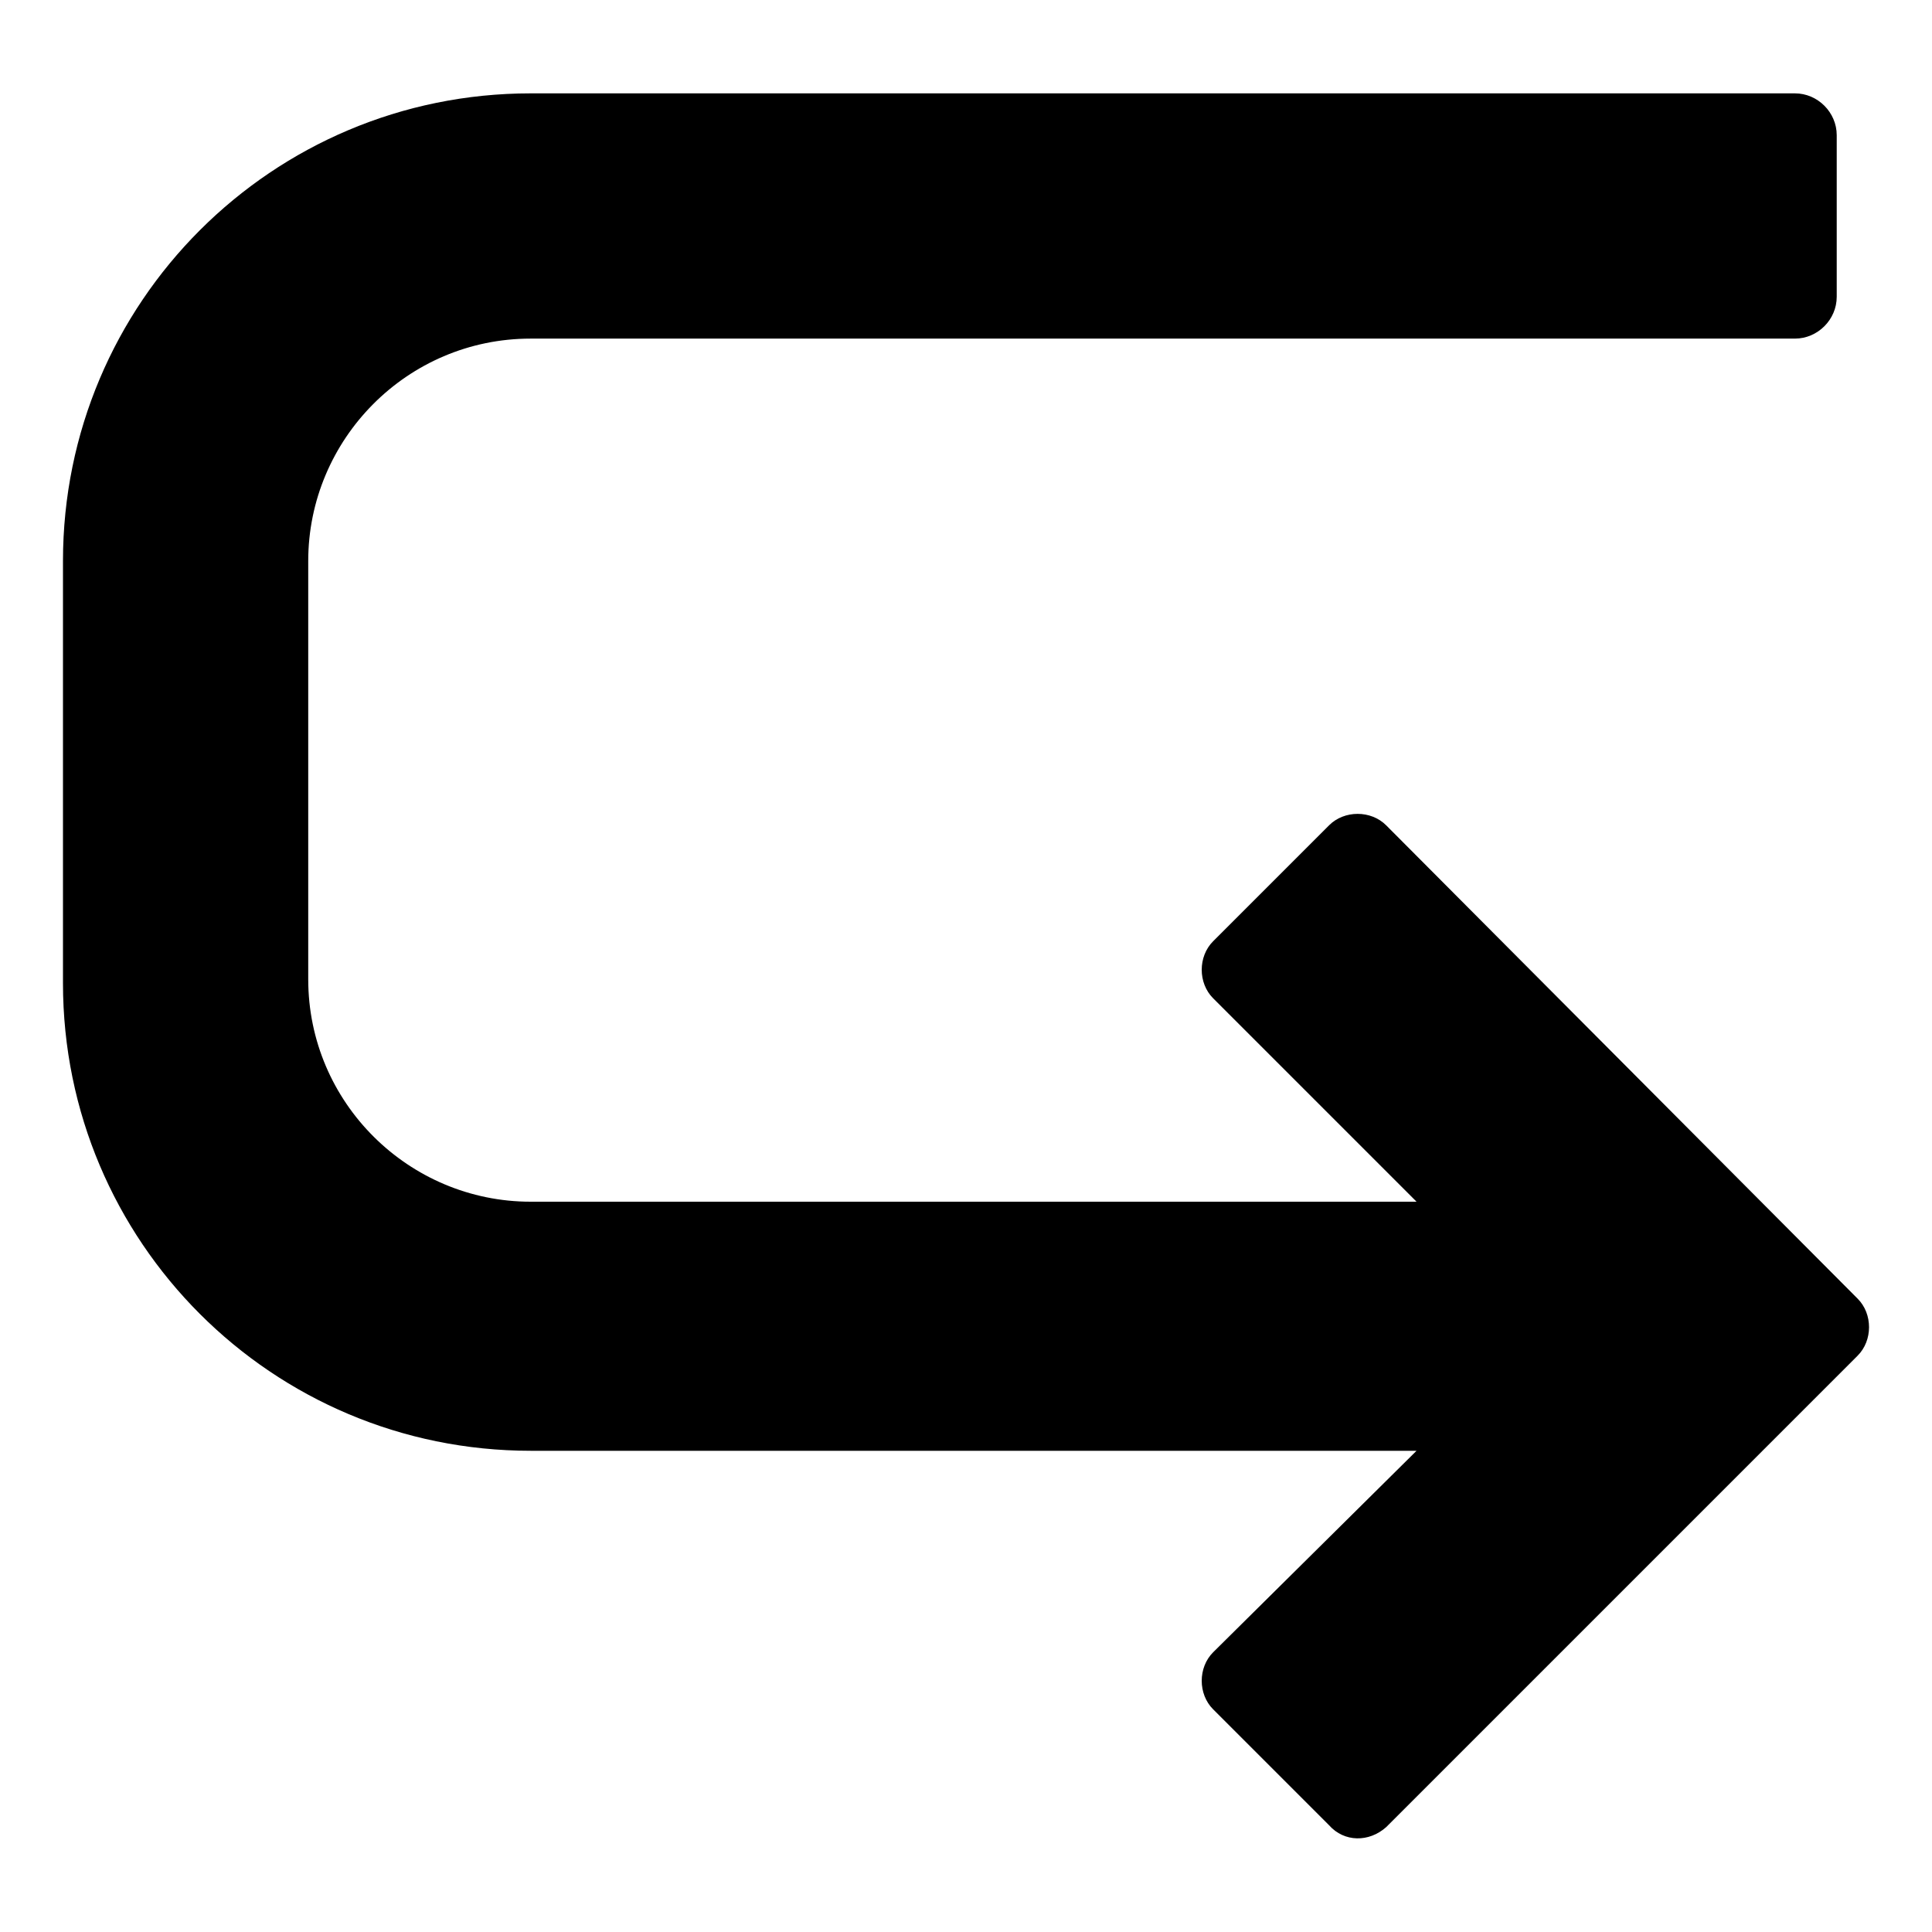 <?xml version="1.0" encoding="UTF-8"?>
<!-- Uploaded to: ICON Repo, www.iconrepo.com, Generator: ICON Repo Mixer Tools -->
<svg fill="#000000" width="800px" height="800px" version="1.1" viewBox="144 144 512 512" xmlns="http://www.w3.org/2000/svg">
 <path d="m511.34 628.22 124.95-124.95c4.031-4.031 4.031-11.082 0-15.113l-124.95-125.45c-4.031-4.031-11.082-4.031-15.113 0l-30.734 30.734c-4.031 4.031-4.031 11.082 0 15.113l53.906 53.906-234.77 0.004c-32.242 0-58.945-26.199-58.945-58.945v-110.84c0-32.242 26.199-58.945 58.945-58.945h335.04c6.047 0 11.082-5.039 11.082-11.082v-42.828c0-6.047-5.039-11.082-11.082-11.082h-335.04c-68.52 0-123.94 55.418-123.94 123.94v111.85c0 68.52 55.418 123.94 123.94 123.94h234.77l-53.906 53.402c-4.031 4.031-4.031 11.082 0 15.113l30.73 30.73c4.035 4.535 10.582 4.535 15.117 0.504z"/>
</svg>